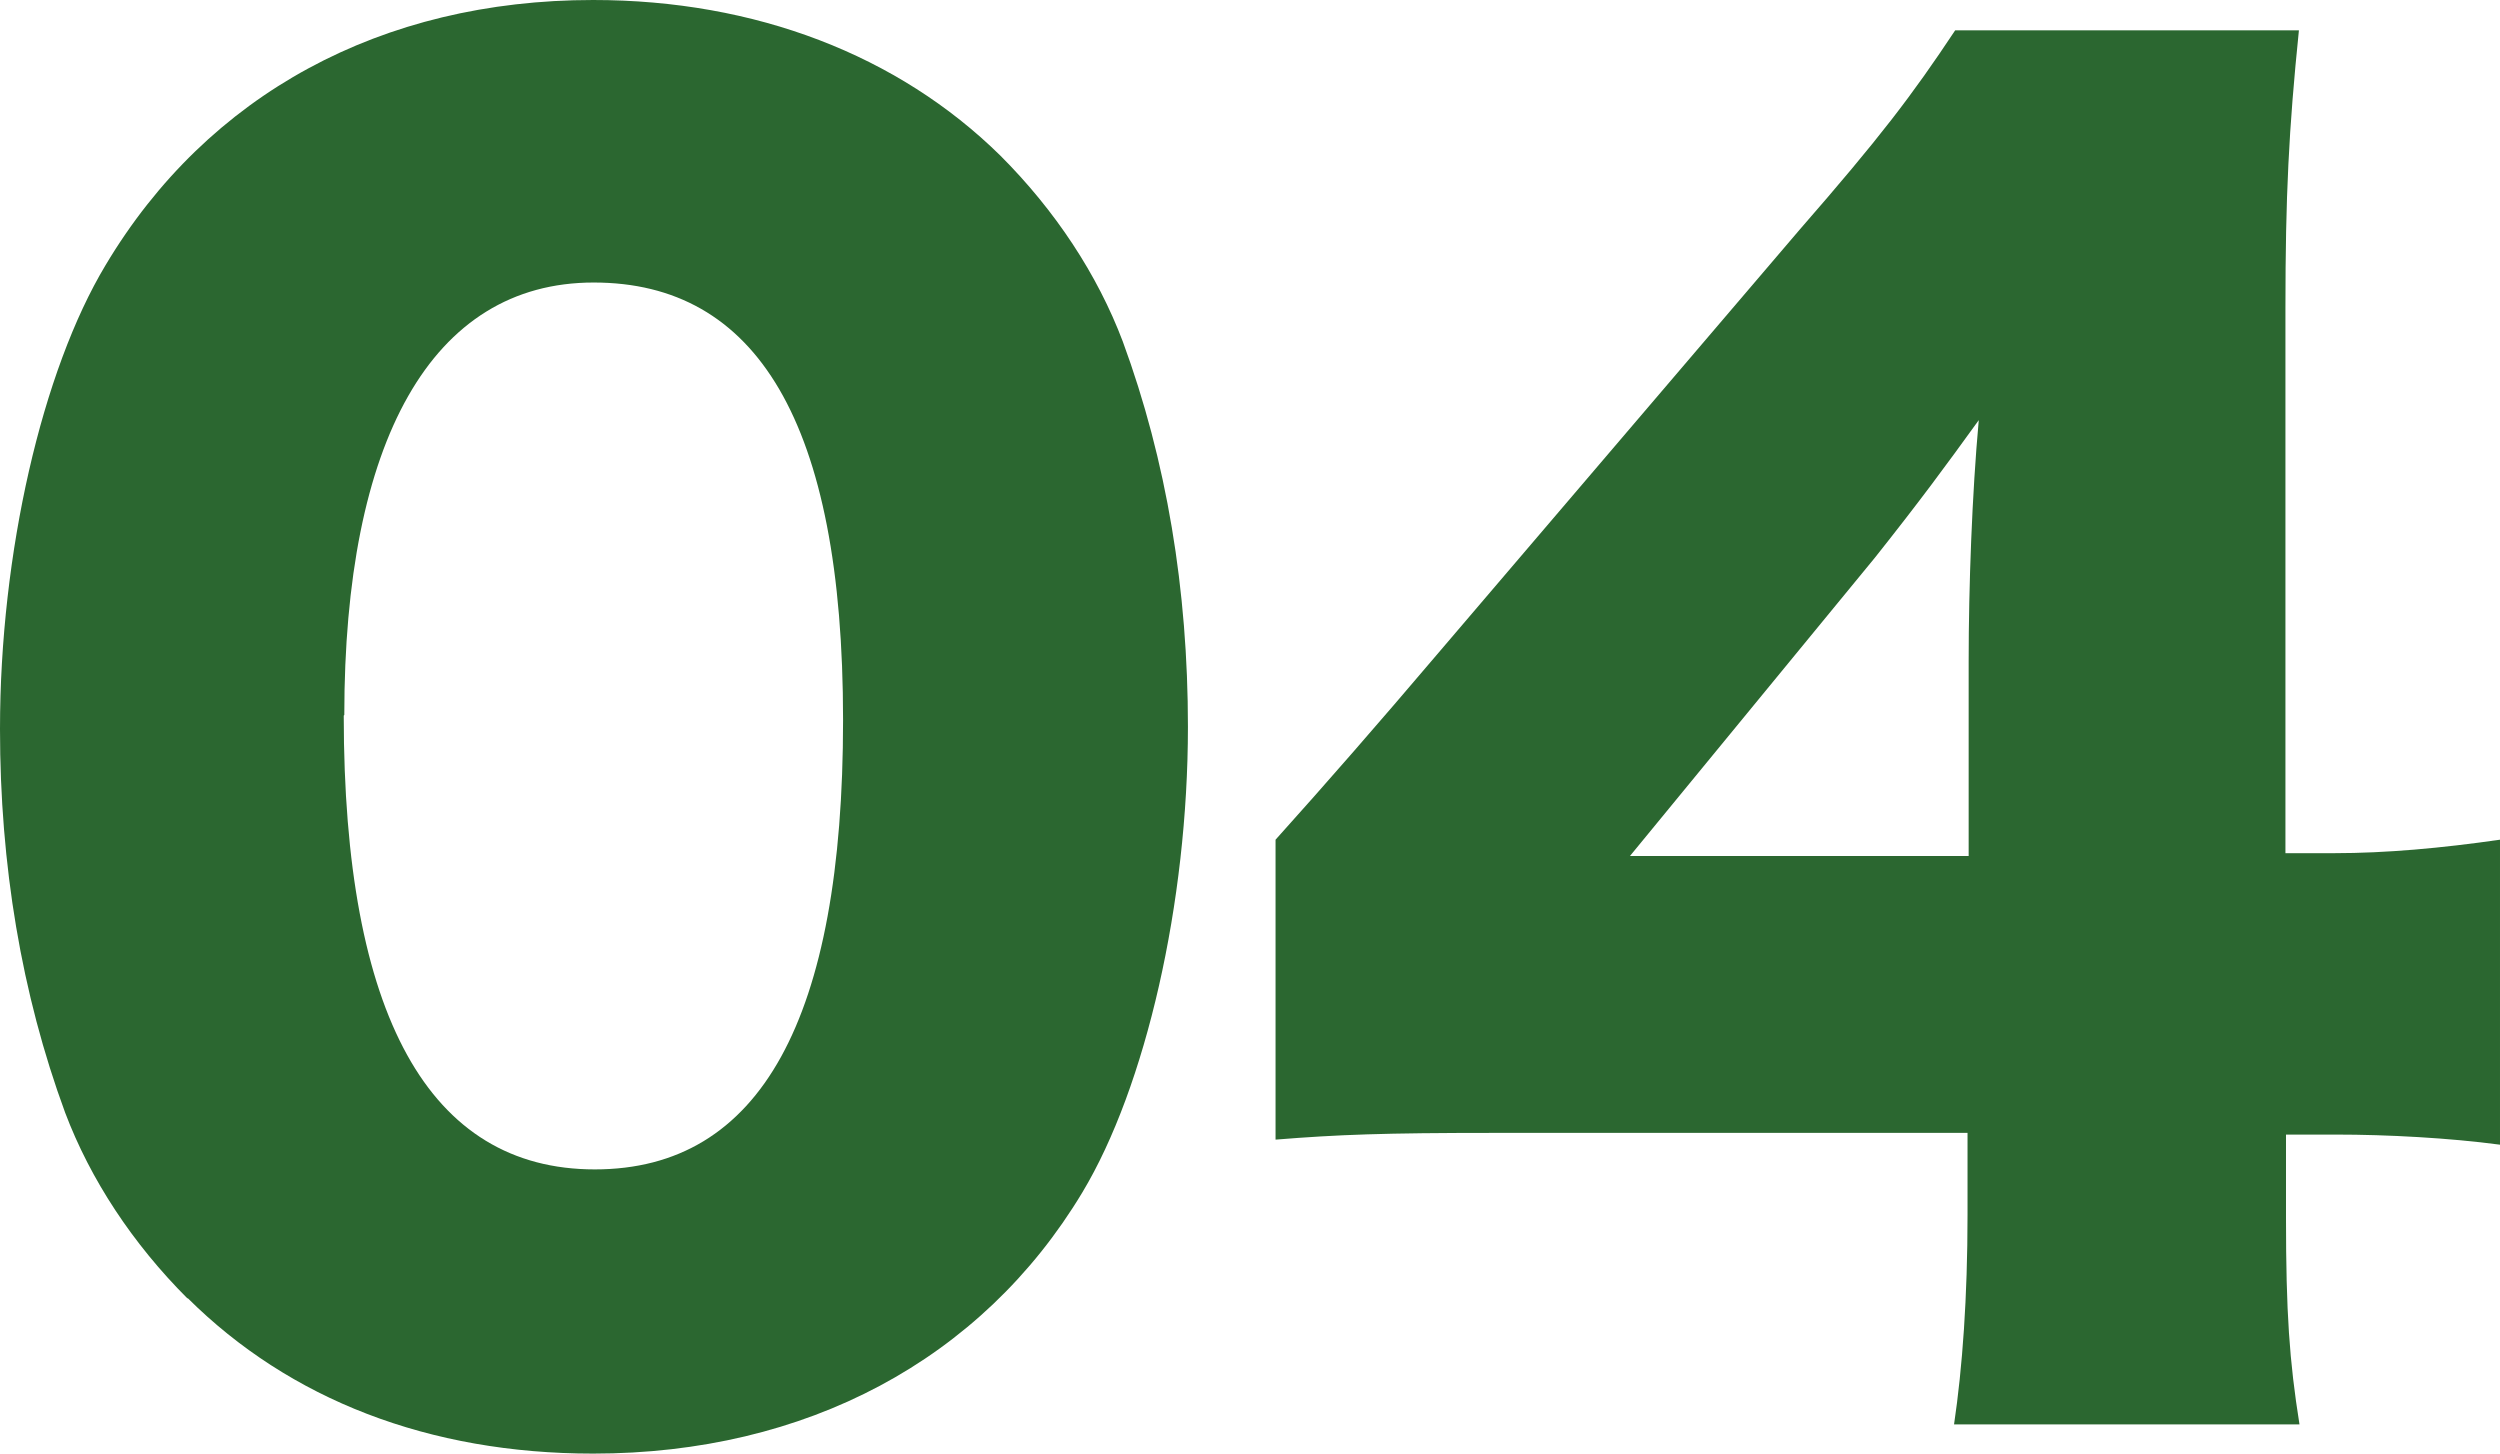 <?xml version="1.0" encoding="UTF-8"?><svg id="a" xmlns="http://www.w3.org/2000/svg" width="44.51" height="25.89" viewBox="0 0 44.51 25.89"><defs><style>.b{fill:#2b6730;}</style></defs><path class="b" d="M3.34,23.12c-.98-.98-1.73-2.12-2.18-3.31-.78-2.12-1.16-4.42-1.16-6.83,0-3.13.75-6.38,1.88-8.26C3.7,1.67,6.8,0,10.56,0c2.89,0,5.43.98,7.25,2.77.98.98,1.73,2.12,2.18,3.31.78,2.12,1.16,4.42,1.16,6.86,0,3.13-.75,6.41-1.88,8.29-1.79,2.98-4.92,4.65-8.71,4.65-2.92,0-5.4-.96-7.22-2.77ZM6.12,12.74c0,5.34,1.52,8.08,4.47,8.08s4.42-2.68,4.42-8-1.55-7.79-4.44-7.79-4.44,2.83-4.44,7.7Z"/><path class="b" d="M22.71,14.95q1.34-1.49,2.86-3.28l6.47-7.58c1.43-1.64,2-2.39,2.77-3.55h6.12c-.18,1.76-.24,2.95-.24,4.95v9.7h.87c.92,0,1.91-.09,2.95-.24v5.43c-.9-.12-2-.18-2.92-.18h-.89v1.49c0,1.67.06,2.54.24,3.67h-6.15c.15-1.01.24-2.27.24-3.73v-1.46h-8.44c-1.94,0-2.77.03-3.88.12v-5.34ZM35.05,11.78c0-1.34.06-2.98.18-4.3-.6.83-1.04,1.43-1.85,2.45l-4.36,5.31h6.03v-3.46Z"/></svg>